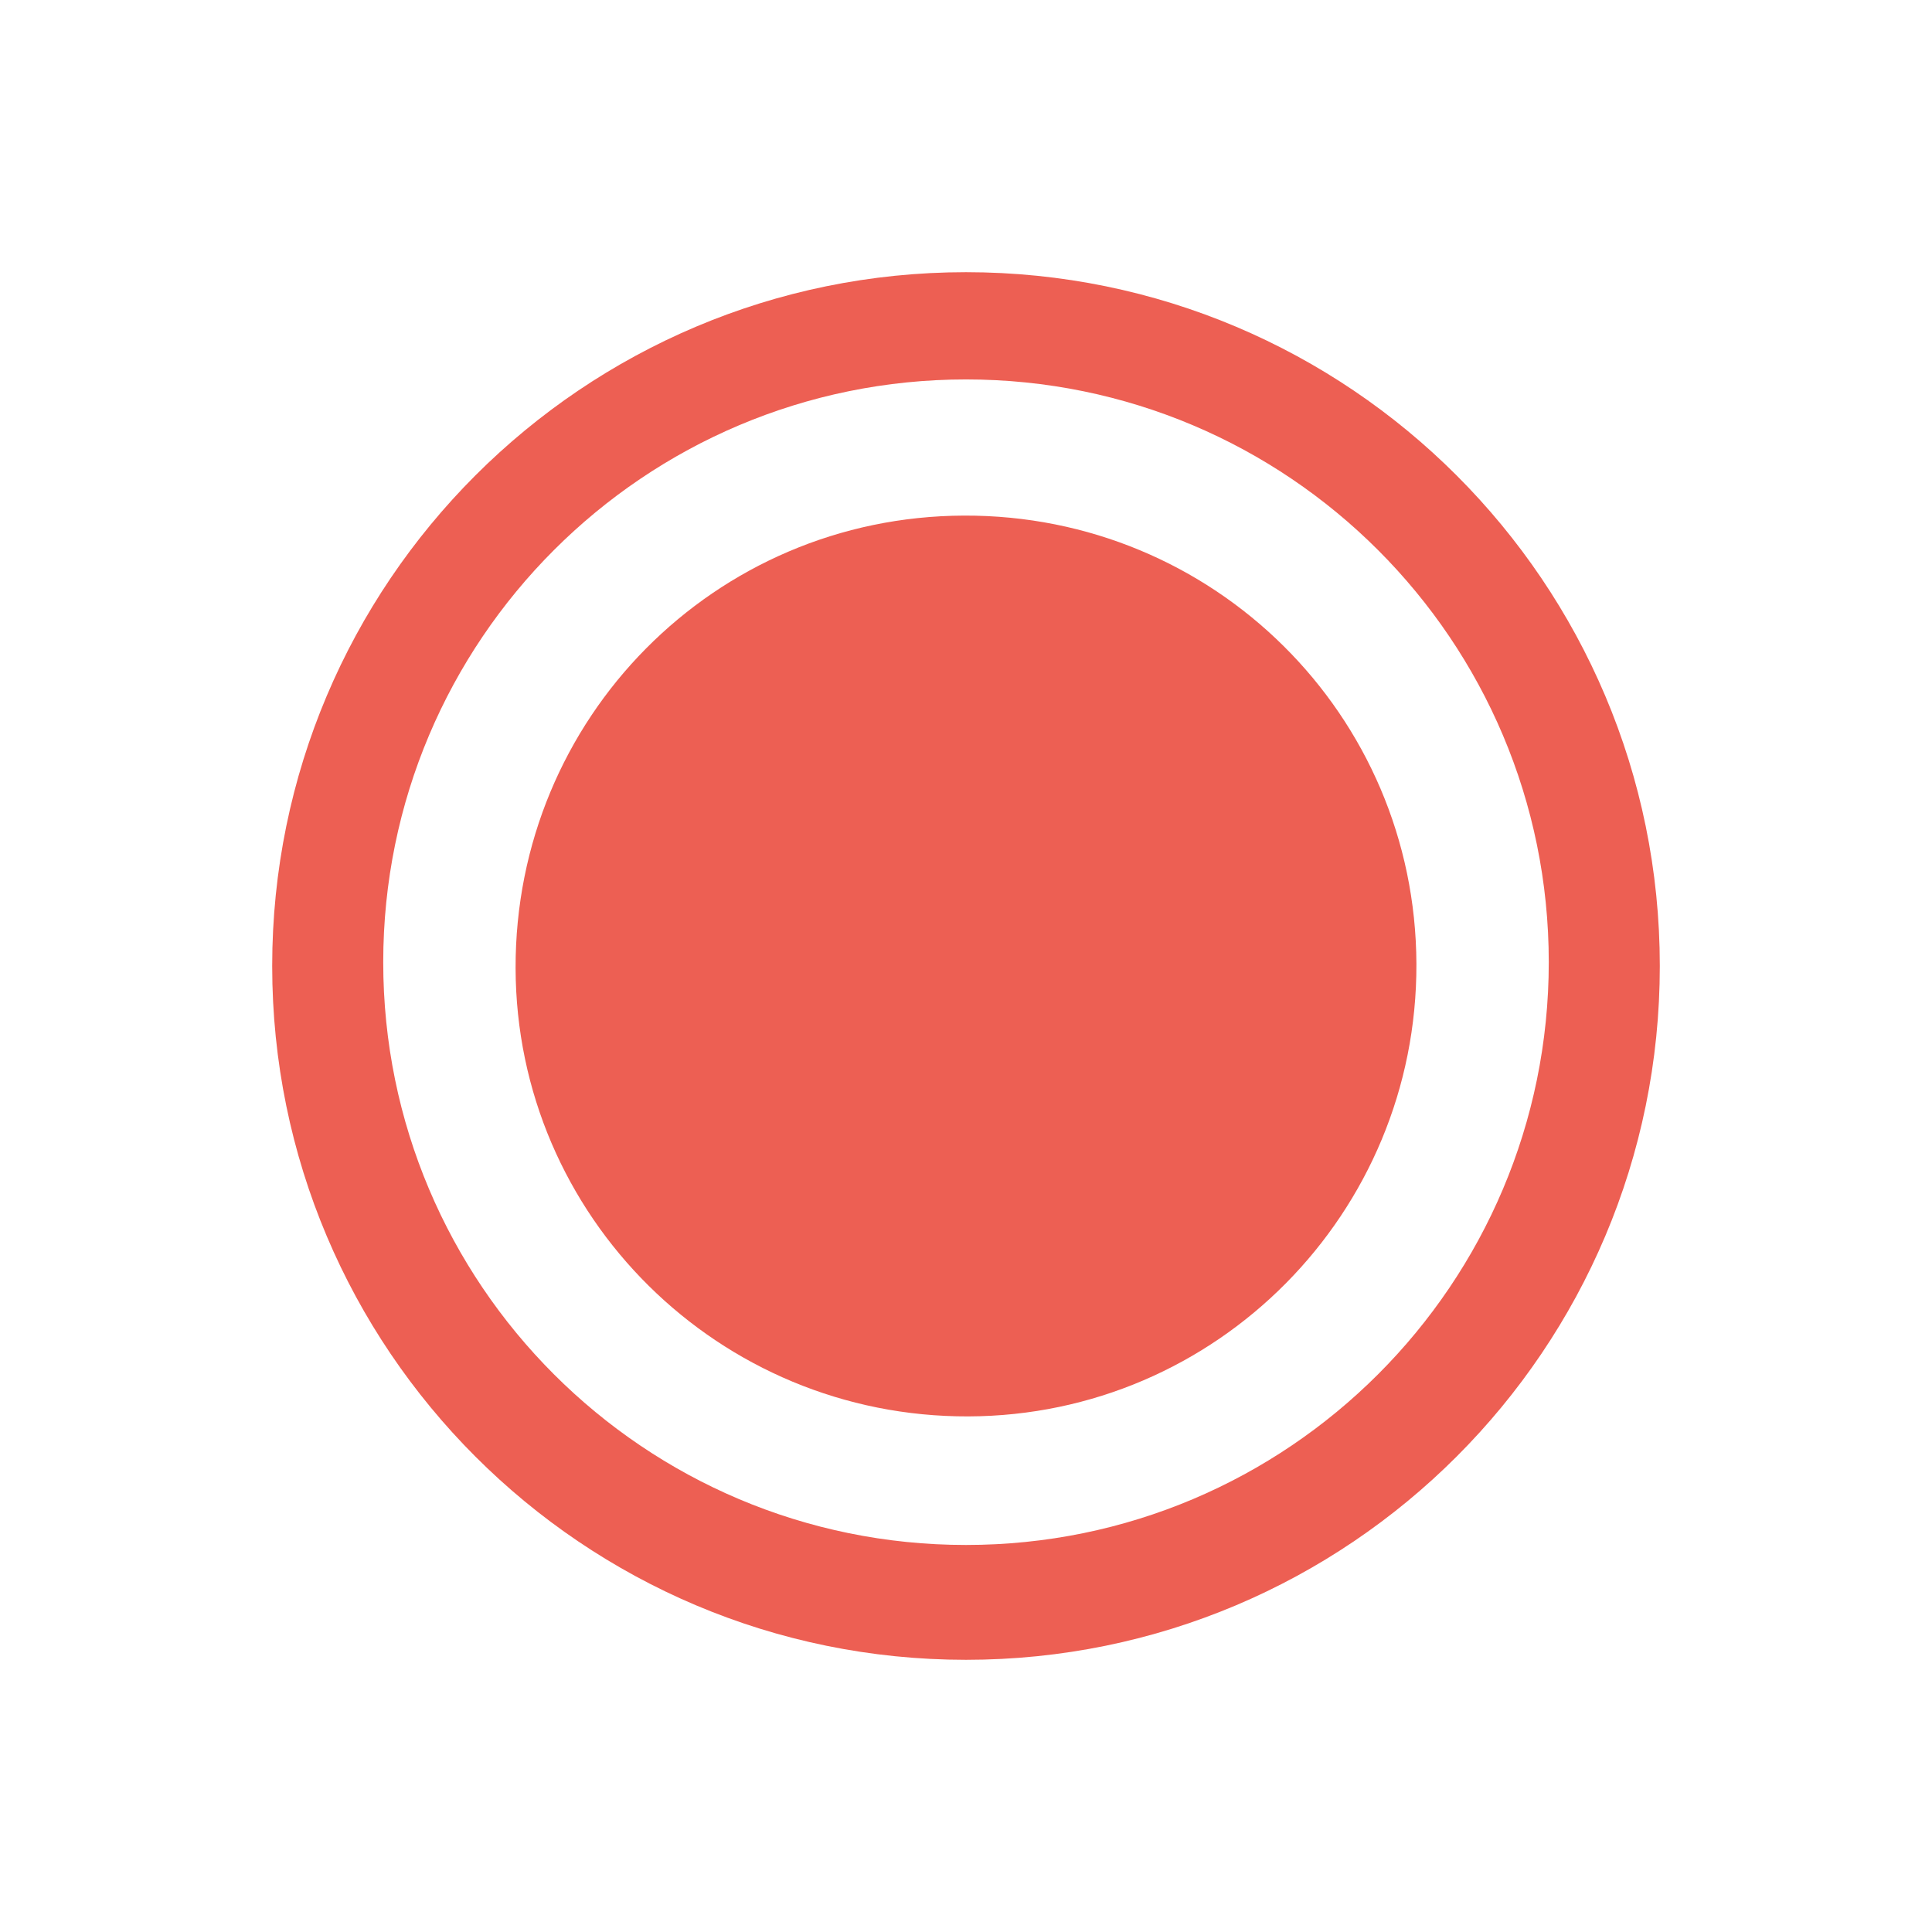 <?xml version="1.0" encoding="utf-8"?>
<!-- Generator: Adobe Illustrator 17.0.0, SVG Export Plug-In . SVG Version: 6.00 Build 0)  -->
<!DOCTYPE svg PUBLIC "-//W3C//DTD SVG 1.1//EN" "http://www.w3.org/Graphics/SVG/1.1/DTD/svg11.dtd">
<svg version="1.1" id="Layer_1" xmlns="http://www.w3.org/2000/svg" xmlns:xlink="http://www.w3.org/1999/xlink" x="0px" y="0px"
	 width="500px" height="500px" viewBox="0 0 500 500" enable-background="new 0 0 500 500" xml:space="preserve">
<path opacity="0.85" fill="#EA4335" enable-background="new    " d="M366.566,249.441c0.229,64.494-51.64,116.898-115.929,117.123
	c-64.571,0.227-117.042-51.708-117.203-116.005c-0.162-64.701,51.523-116.88,116.016-117.124
	C314.081,133.191,366.336,184.951,366.566,249.441z"/>
<path opacity="0.85" fill="#EA4335" enable-background="new    " d="M250,70.443c-99.165,0-179.557,80.392-179.557,179.557
	S150.835,429.557,250,429.557S429.557,349.165,429.557,250S349.165,70.443,250,70.443z M250,399.837
	c-83.303,0-150.82-67.518-150.82-150.82S166.697,98.196,250,98.196s150.82,67.528,150.82,150.82S333.303,399.837,250,399.837z"/>
</svg>
